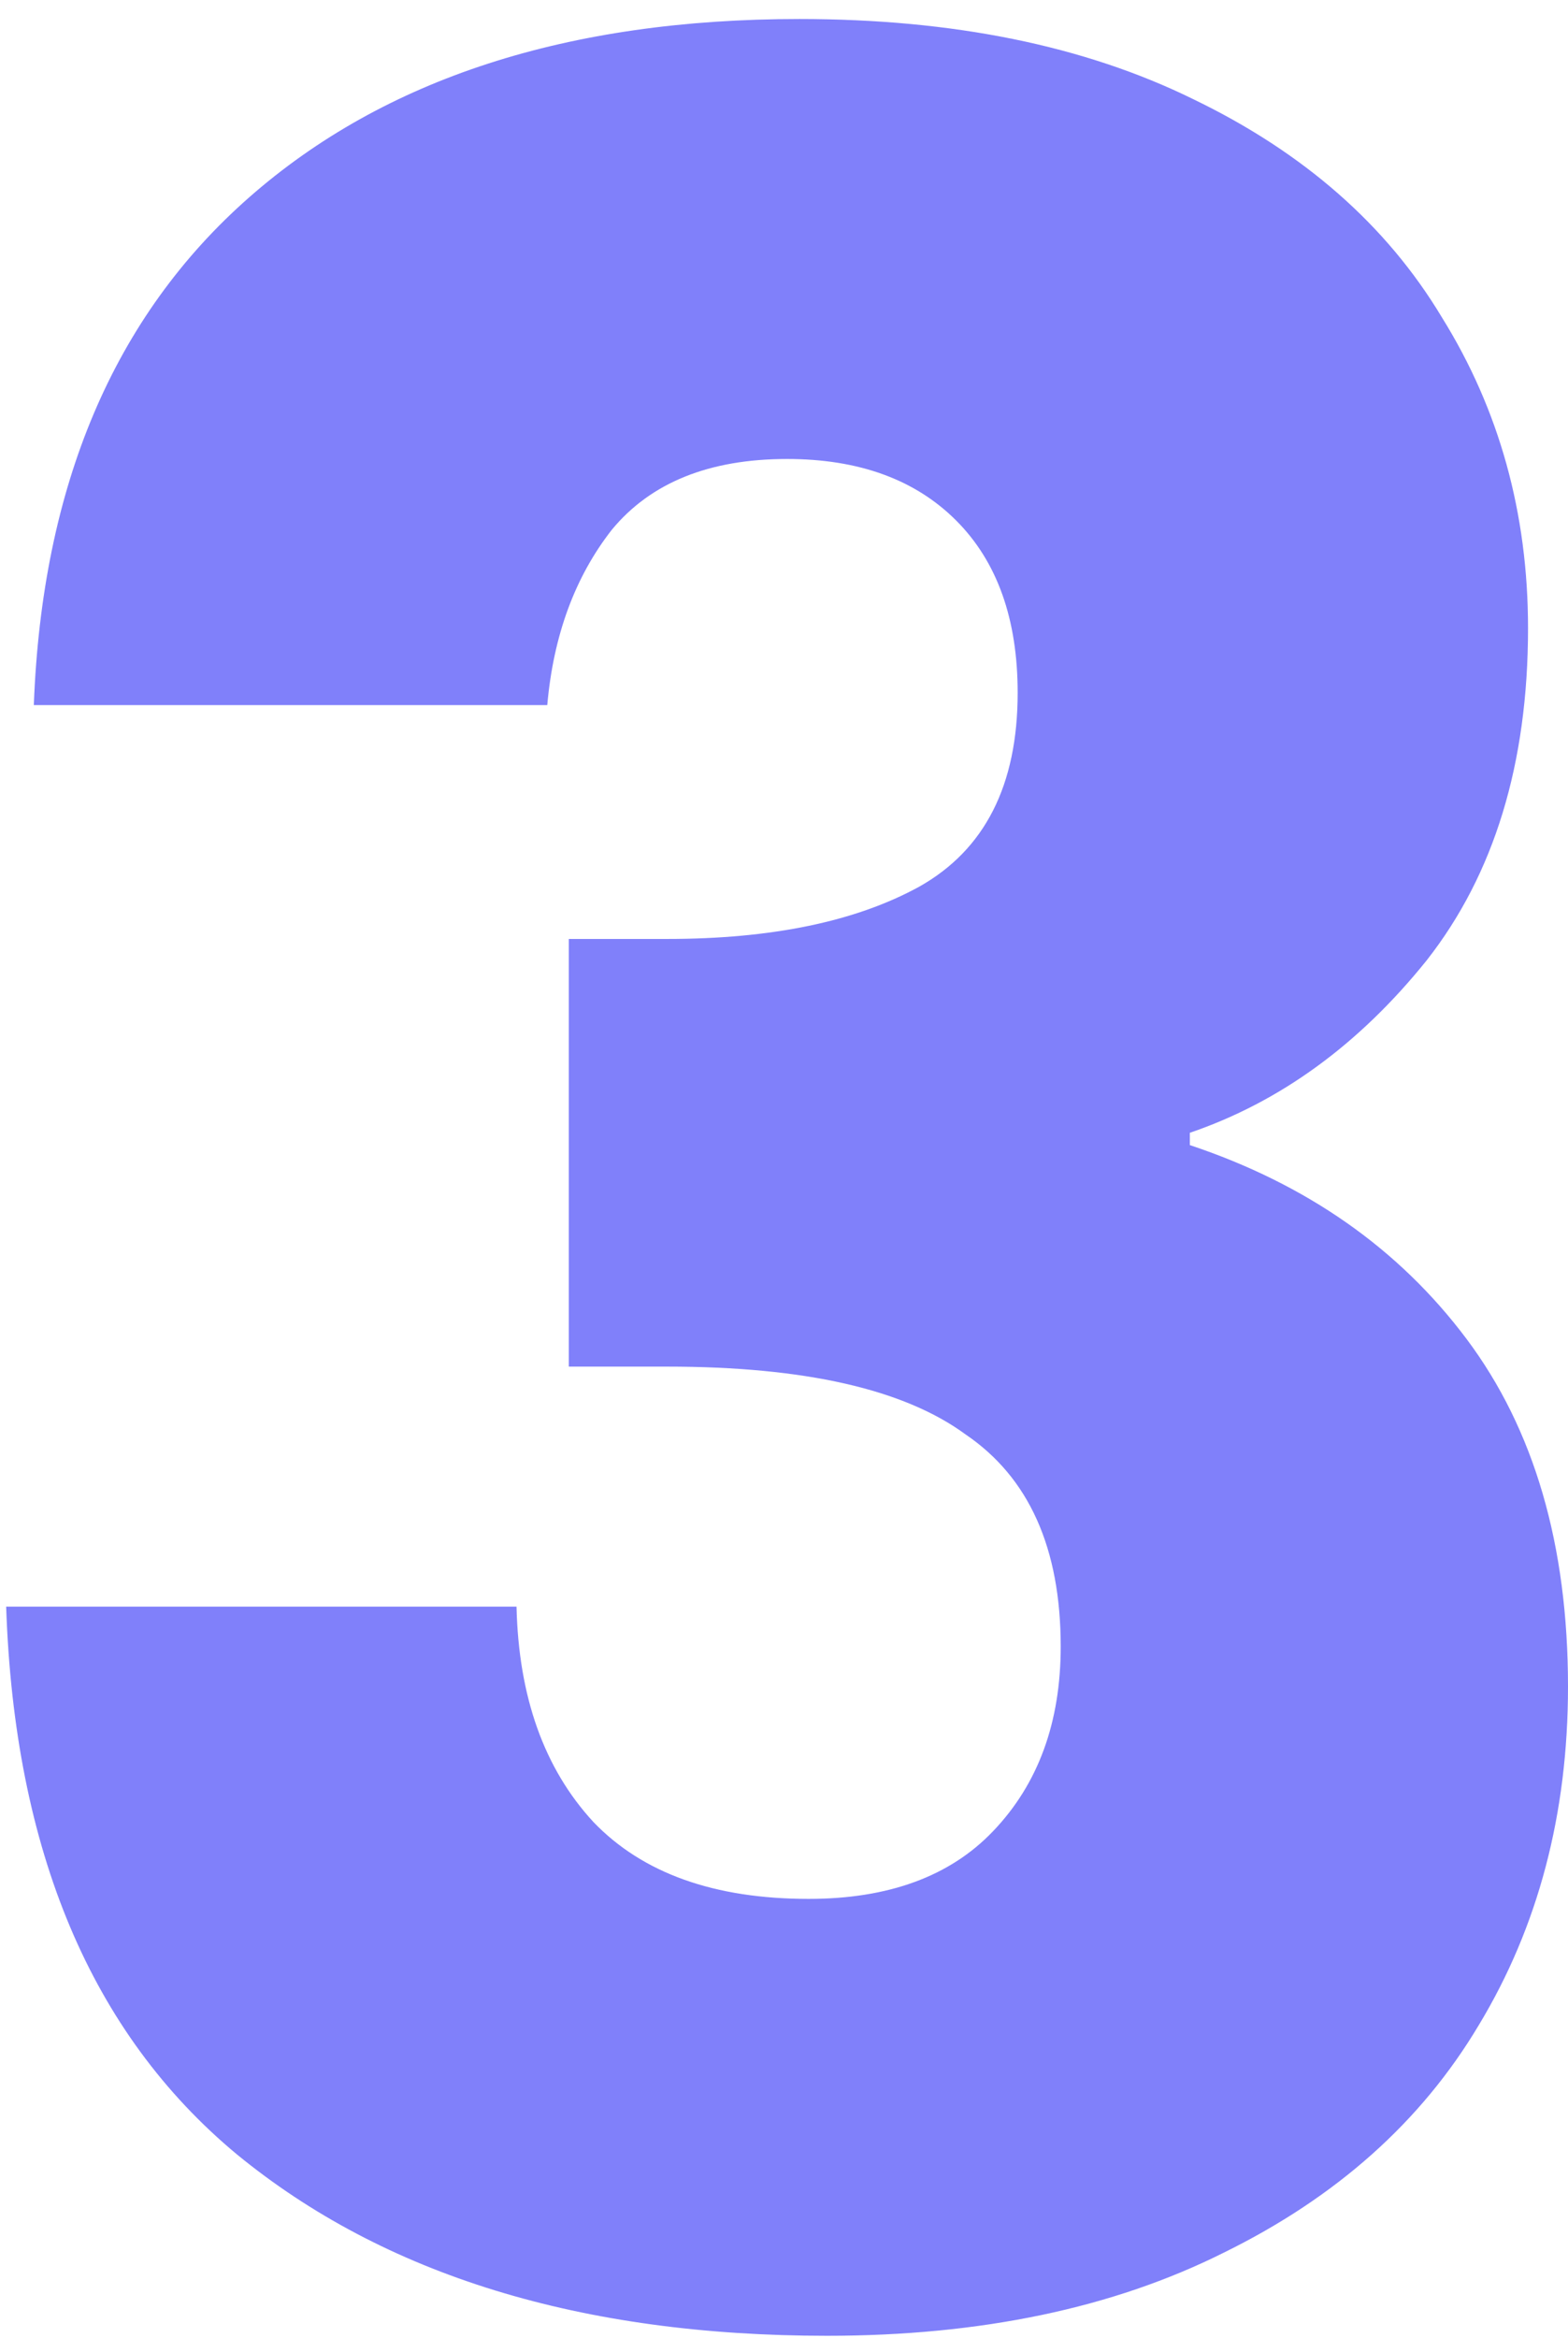 <svg width="51" height="76" viewBox="0 0 51 76" fill="none" xmlns="http://www.w3.org/2000/svg">
<path d="M1.1 22.918C1.367 15.785 3.7 10.285 8.1 6.418C12.5 2.552 18.467 0.618 26 0.618C31 0.618 35.267 1.485 38.8 3.218C42.4 4.952 45.1 7.318 46.9 10.318C48.767 13.318 49.7 16.685 49.7 20.418C49.7 24.818 48.6 28.418 46.4 31.218C44.2 33.952 41.633 35.818 38.7 36.818V37.218C42.5 38.485 45.5 40.585 47.7 43.518C49.9 46.452 51 50.218 51 54.818C51 58.952 50.033 62.618 48.1 65.818C46.233 68.952 43.467 71.418 39.8 73.218C36.2 75.018 31.9 75.918 26.9 75.918C18.9 75.918 12.5 73.952 7.7 70.018C2.967 66.085 0.467 60.152 0.2 52.218H16.8C16.867 55.152 17.7 57.485 19.3 59.218C20.9 60.885 23.233 61.718 26.3 61.718C28.9 61.718 30.9 60.985 32.3 59.518C33.767 57.985 34.5 55.985 34.5 53.518C34.5 50.318 33.467 48.018 31.4 46.618C29.4 45.152 26.167 44.418 21.7 44.418H18.5V30.518H21.7C25.1 30.518 27.833 29.952 29.9 28.818C32.033 27.618 33.1 25.518 33.1 22.518C33.1 20.118 32.433 18.252 31.1 16.918C29.767 15.585 27.933 14.918 25.6 14.918C23.067 14.918 21.167 15.685 19.9 17.218C18.7 18.752 18 20.652 17.8 22.918H1.1Z" fill="#8080FA"/>
</svg>
